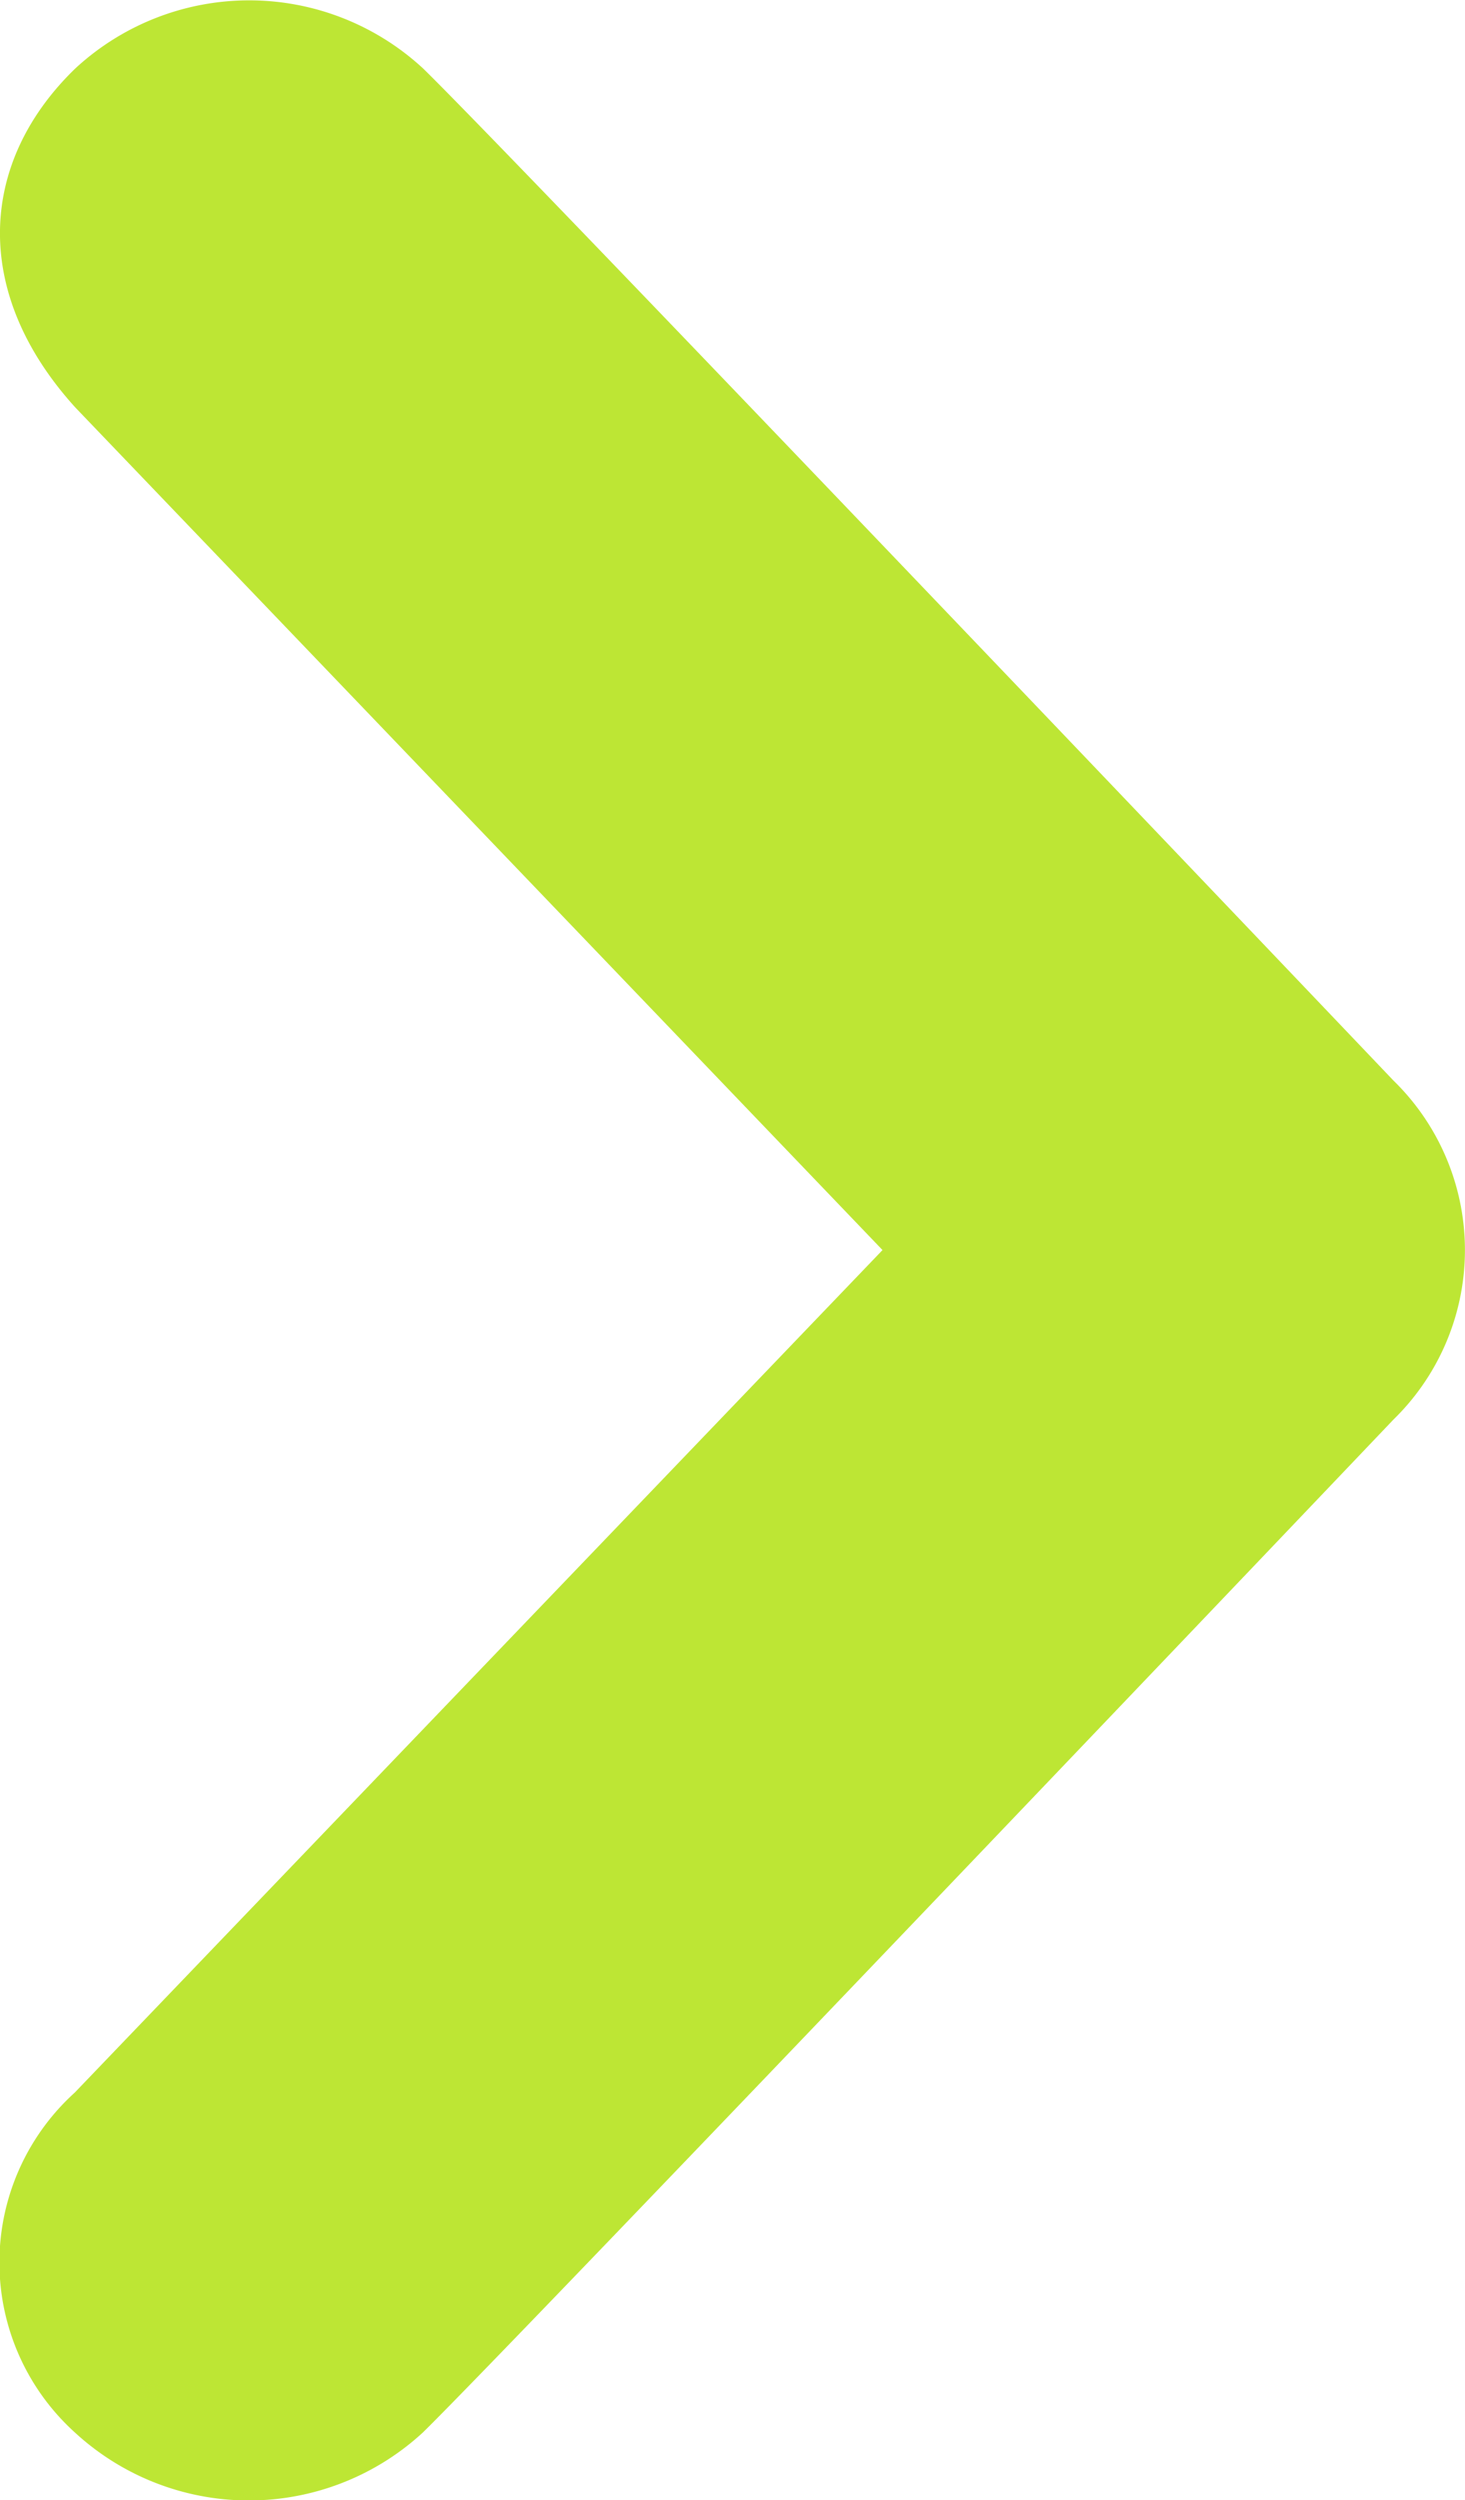 <svg xmlns="http://www.w3.org/2000/svg" viewBox="0 0 23.34 39.82"><defs><style>.cls-1{fill:#bde634;}</style></defs><title>arrow</title><g id="Calque_2" data-name="Calque 2"><g id="Écran_Accueil" data-name="Écran Accueil"><g id="Rectangle_de_sélection" data-name="Rectangle de sélection"><path id="Flèche_vers_la_droite" data-name="Flèche vers la droite" class="cls-1" d="M6.74,1.09C8.17,2.48,22.2,17.21,22.2,17.21a3.77,3.77,0,0,1,0,5.4S8.17,37.34,6.74,38.74a4.09,4.09,0,0,1-5.55,0,3.65,3.65,0,0,1,0-5.41L14.06,19.91,1.2,6.49c-1.66-1.83-1.54-3.91,0-5.4A4.08,4.08,0,0,1,6.74,1.09Z"/></g></g></g></svg>